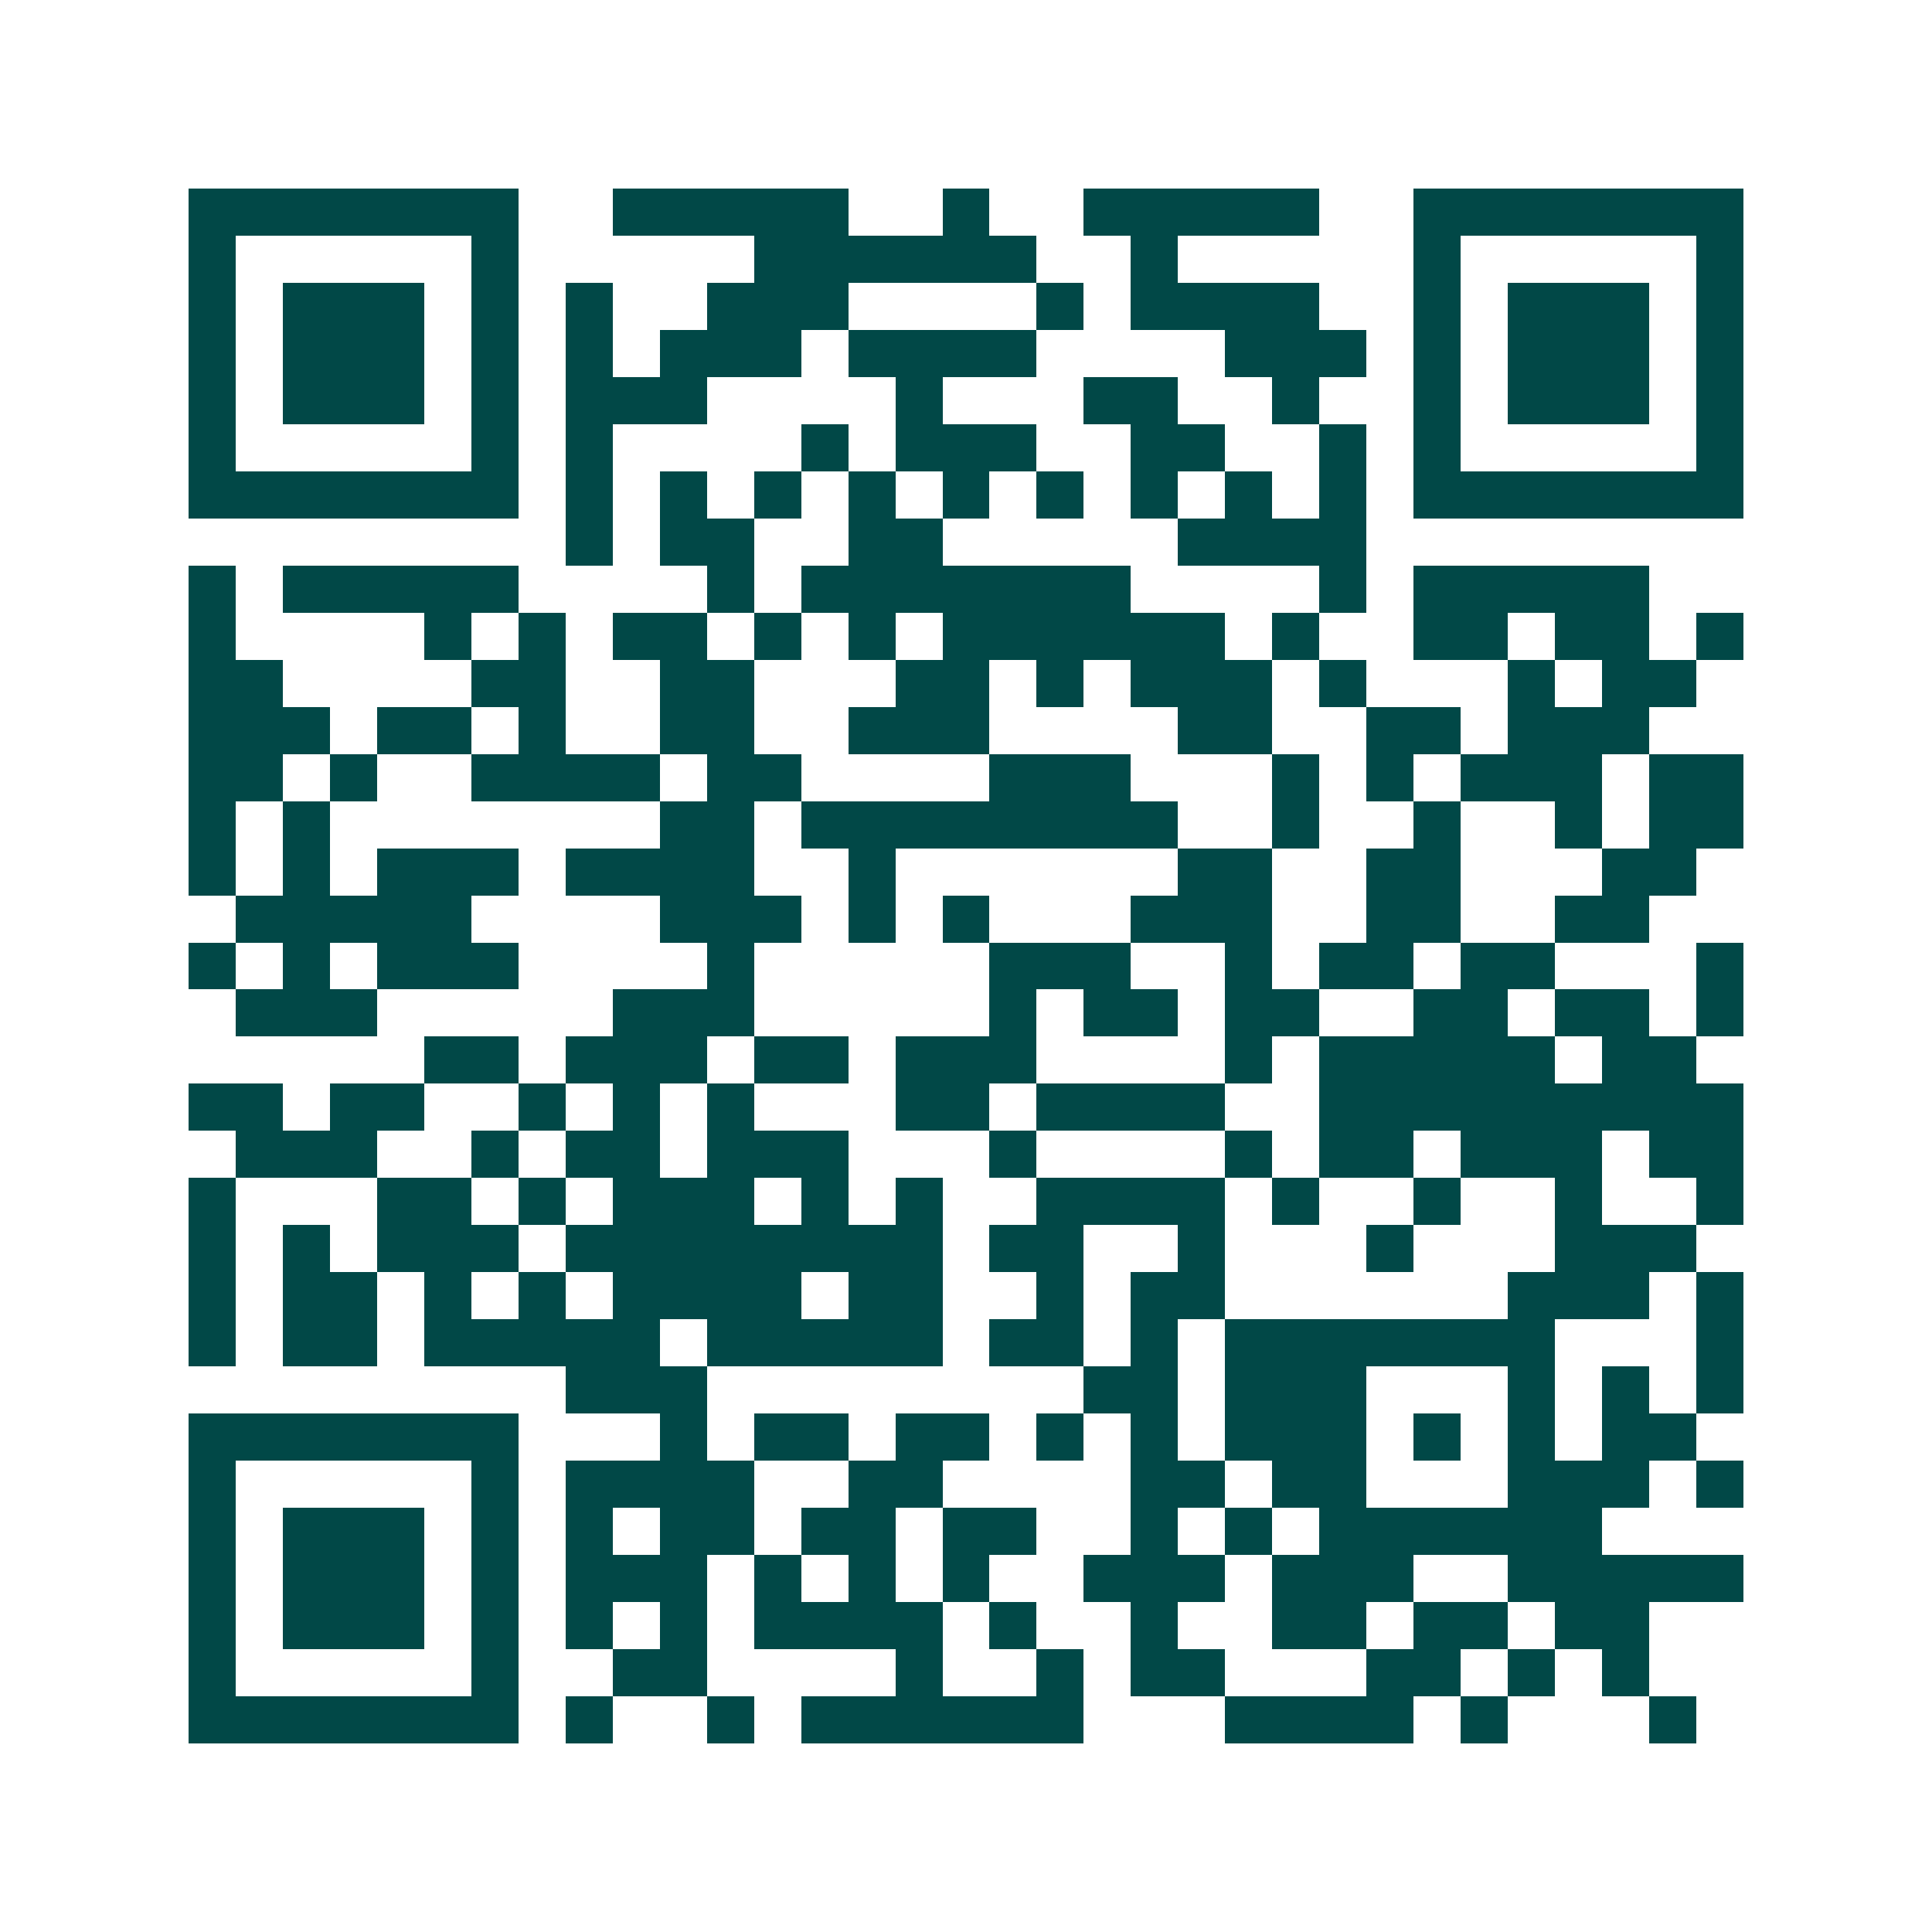<svg xmlns="http://www.w3.org/2000/svg" width="200" height="200" viewBox="0 0 41 41" shape-rendering="crispEdges"><path fill="#ffffff" d="M0 0h41v41H0z"/><path stroke="#014847" d="M4 4.5h7m2 0h5m2 0h1m2 0h5m2 0h7M4 5.5h1m5 0h1m5 0h6m2 0h1m5 0h1m5 0h1M4 6.5h1m1 0h3m1 0h1m1 0h1m2 0h3m4 0h1m1 0h4m2 0h1m1 0h3m1 0h1M4 7.5h1m1 0h3m1 0h1m1 0h1m1 0h3m1 0h4m4 0h3m1 0h1m1 0h3m1 0h1M4 8.5h1m1 0h3m1 0h1m1 0h3m4 0h1m3 0h2m2 0h1m2 0h1m1 0h3m1 0h1M4 9.5h1m5 0h1m1 0h1m4 0h1m1 0h3m2 0h2m2 0h1m1 0h1m5 0h1M4 10.5h7m1 0h1m1 0h1m1 0h1m1 0h1m1 0h1m1 0h1m1 0h1m1 0h1m1 0h1m1 0h7M12 11.5h1m1 0h2m2 0h2m5 0h4M4 12.5h1m1 0h5m4 0h1m1 0h7m4 0h1m1 0h5M4 13.5h1m4 0h1m1 0h1m1 0h2m1 0h1m1 0h1m1 0h6m1 0h1m2 0h2m1 0h2m1 0h1M4 14.5h2m4 0h2m2 0h2m3 0h2m1 0h1m1 0h3m1 0h1m3 0h1m1 0h2M4 15.5h3m1 0h2m1 0h1m2 0h2m2 0h3m4 0h2m2 0h2m1 0h3M4 16.5h2m1 0h1m2 0h4m1 0h2m4 0h3m3 0h1m1 0h1m1 0h3m1 0h2M4 17.5h1m1 0h1m7 0h2m1 0h8m2 0h1m2 0h1m2 0h1m1 0h2M4 18.5h1m1 0h1m1 0h3m1 0h4m2 0h1m6 0h2m2 0h2m3 0h2M5 19.5h5m4 0h3m1 0h1m1 0h1m3 0h3m2 0h2m2 0h2M4 20.5h1m1 0h1m1 0h3m4 0h1m5 0h3m2 0h1m1 0h2m1 0h2m3 0h1M5 21.5h3m5 0h3m5 0h1m1 0h2m1 0h2m2 0h2m1 0h2m1 0h1M9 22.5h2m1 0h3m1 0h2m1 0h3m4 0h1m1 0h5m1 0h2M4 23.5h2m1 0h2m2 0h1m1 0h1m1 0h1m3 0h2m1 0h4m2 0h9M5 24.5h3m2 0h1m1 0h2m1 0h3m3 0h1m4 0h1m1 0h2m1 0h3m1 0h2M4 25.5h1m3 0h2m1 0h1m1 0h3m1 0h1m1 0h1m2 0h4m1 0h1m2 0h1m2 0h1m2 0h1M4 26.5h1m1 0h1m1 0h3m1 0h8m1 0h2m2 0h1m3 0h1m3 0h3M4 27.5h1m1 0h2m1 0h1m1 0h1m1 0h4m1 0h2m2 0h1m1 0h2m6 0h3m1 0h1M4 28.5h1m1 0h2m1 0h5m1 0h5m1 0h2m1 0h1m1 0h7m3 0h1M12 29.5h3m8 0h2m1 0h3m3 0h1m1 0h1m1 0h1M4 30.5h7m3 0h1m1 0h2m1 0h2m1 0h1m1 0h1m1 0h3m1 0h1m1 0h1m1 0h2M4 31.5h1m5 0h1m1 0h4m2 0h2m4 0h2m1 0h2m3 0h3m1 0h1M4 32.5h1m1 0h3m1 0h1m1 0h1m1 0h2m1 0h2m1 0h2m2 0h1m1 0h1m1 0h6M4 33.5h1m1 0h3m1 0h1m1 0h3m1 0h1m1 0h1m1 0h1m2 0h3m1 0h3m2 0h5M4 34.5h1m1 0h3m1 0h1m1 0h1m1 0h1m1 0h4m1 0h1m2 0h1m2 0h2m1 0h2m1 0h2M4 35.5h1m5 0h1m2 0h2m4 0h1m2 0h1m1 0h2m3 0h2m1 0h1m1 0h1M4 36.5h7m1 0h1m2 0h1m1 0h6m3 0h4m1 0h1m3 0h1"/></svg>
